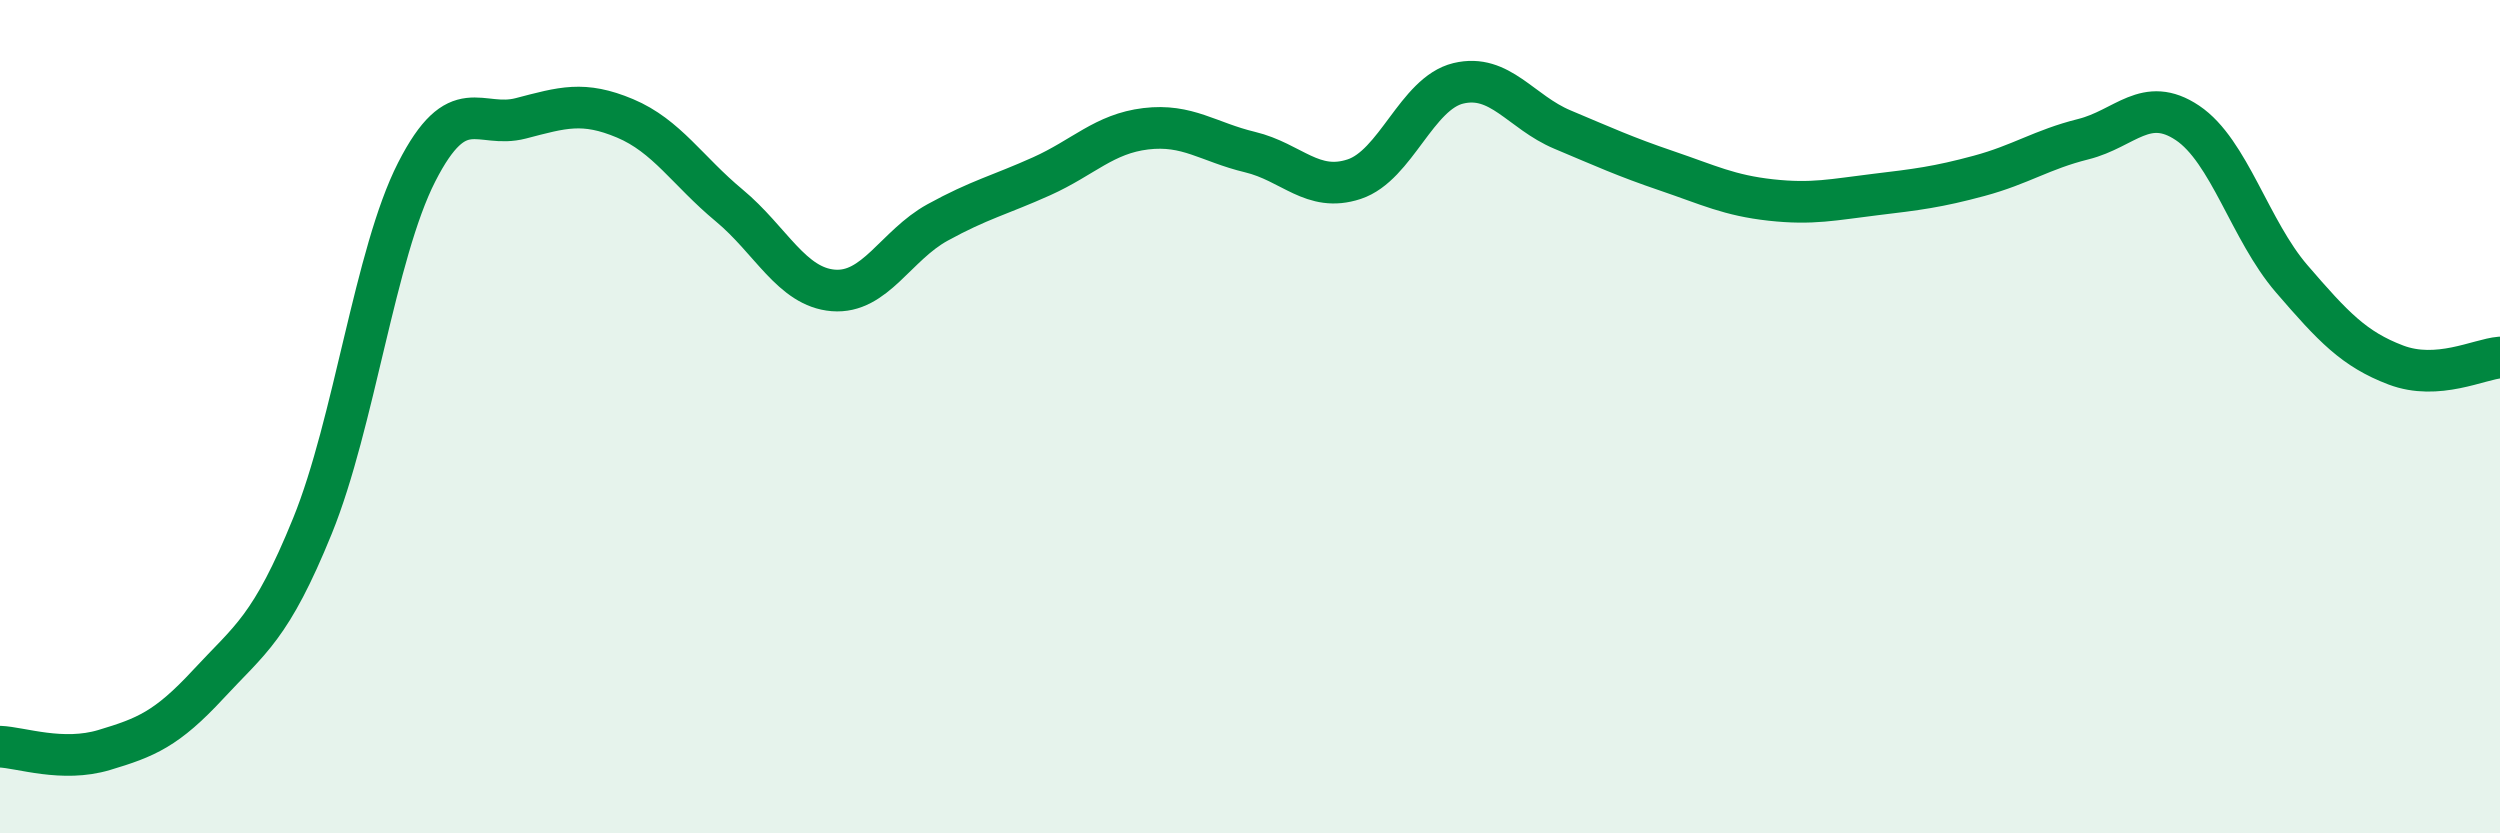 
    <svg width="60" height="20" viewBox="0 0 60 20" xmlns="http://www.w3.org/2000/svg">
      <path
        d="M 0,17.92 C 0.5,17.94 1.5,18.3 2.5,18 C 3.5,17.7 4,17.5 5,16.42 C 6,15.34 6.5,15.08 7.5,12.62 C 8.5,10.16 9,6.09 10,4.13 C 11,2.17 11.5,3.1 12.5,2.84 C 13.5,2.58 14,2.42 15,2.84 C 16,3.26 16.5,4.1 17.5,4.93 C 18.5,5.76 19,6.89 20,6.97 C 21,7.05 21.5,5.89 22.5,5.34 C 23.5,4.79 24,4.68 25,4.23 C 26,3.78 26.5,3.21 27.5,3.09 C 28.5,2.97 29,3.41 30,3.65 C 31,3.89 31.5,4.63 32.5,4.3 C 33.5,3.97 34,2.24 35,2 C 36,1.76 36.5,2.69 37.5,3.11 C 38.5,3.53 39,3.76 40,4.1 C 41,4.44 41.5,4.69 42.5,4.8 C 43.5,4.91 44,4.79 45,4.67 C 46,4.55 46.5,4.49 47.5,4.22 C 48.5,3.95 49,3.59 50,3.34 C 51,3.09 51.5,2.28 52.5,2.95 C 53.5,3.62 54,5.53 55,6.69 C 56,7.85 56.5,8.38 57.5,8.76 C 58.5,9.14 59.5,8.62 60,8.58L60 20L0 20Z"
        fill="#008740"
        opacity="0.1"
        stroke-linecap="round"
        stroke-linejoin="round"
      />
      <path
        d="M 0,17.92 C 0.5,17.94 1.5,18.3 2.5,18 C 3.5,17.7 4,17.5 5,16.42 C 6,15.34 6.5,15.08 7.5,12.62 C 8.5,10.16 9,6.09 10,4.13 C 11,2.17 11.5,3.1 12.5,2.84 C 13.5,2.58 14,2.42 15,2.84 C 16,3.26 16.5,4.1 17.5,4.93 C 18.5,5.76 19,6.89 20,6.97 C 21,7.05 21.5,5.89 22.5,5.34 C 23.5,4.79 24,4.68 25,4.23 C 26,3.78 26.5,3.21 27.5,3.09 C 28.5,2.97 29,3.41 30,3.65 C 31,3.89 31.5,4.63 32.5,4.3 C 33.5,3.97 34,2.24 35,2 C 36,1.76 36.5,2.69 37.5,3.11 C 38.5,3.53 39,3.76 40,4.1 C 41,4.44 41.5,4.69 42.5,4.8 C 43.5,4.91 44,4.79 45,4.67 C 46,4.55 46.5,4.49 47.5,4.22 C 48.5,3.95 49,3.59 50,3.34 C 51,3.09 51.5,2.28 52.5,2.95 C 53.5,3.62 54,5.53 55,6.69 C 56,7.85 56.5,8.38 57.5,8.76 C 58.5,9.14 59.5,8.62 60,8.58"
        stroke="#008740"
        stroke-width="1"
        fill="none"
        stroke-linecap="round"
        stroke-linejoin="round"
      />
    </svg>
  